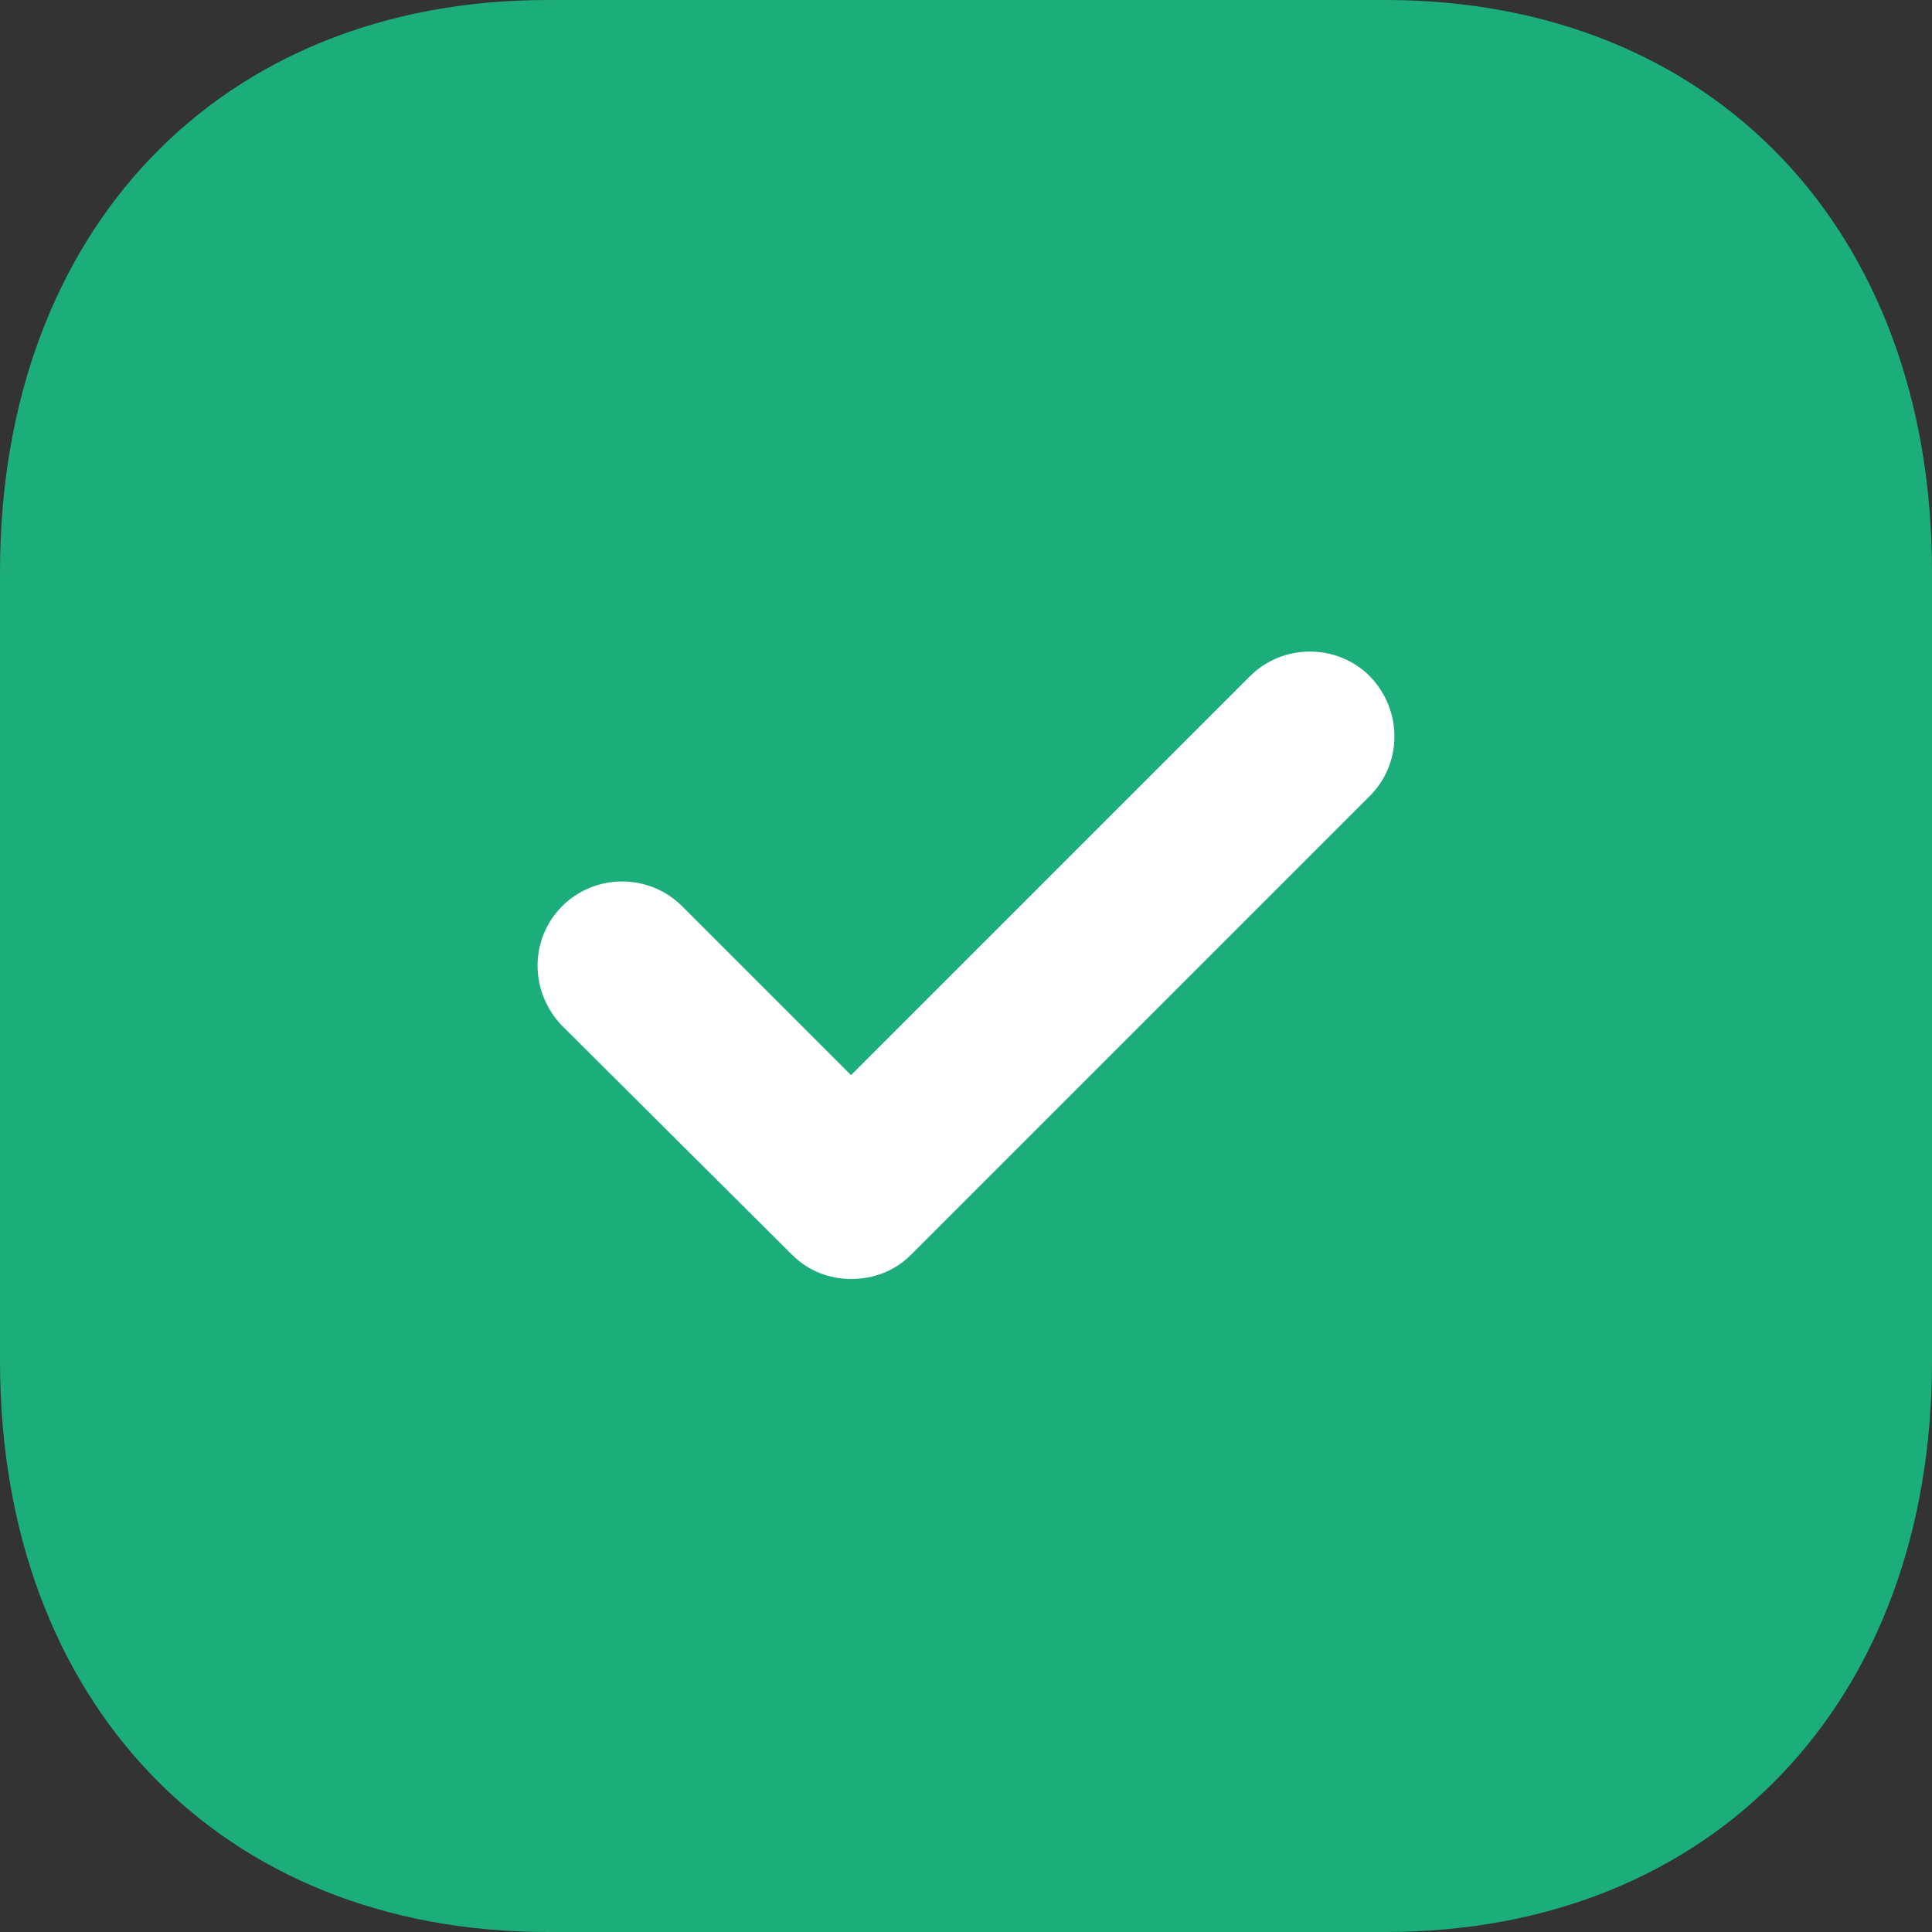 <?xml version="1.0" encoding="UTF-8"?> <svg xmlns="http://www.w3.org/2000/svg" width="36" height="36" viewBox="0 0 36 36" fill="none"><rect x="0" y="0" width="36" height="36" fill="#333333" stroke="none"/> <rect x="6" y="10.8" width="24" height="16.8" fill="white"></rect> <path d="M25.812 0C31.914 0 36 4.284 36 10.656V25.364C36 31.716 31.914 36 25.812 36H10.206C4.104 36 0 31.716 0 25.364V10.656C0 4.284 4.104 0 10.206 0H25.812ZM25.524 12.6C24.912 11.988 23.904 11.988 23.292 12.6L15.858 20.034L12.708 16.884C12.096 16.272 11.088 16.272 10.476 16.884C9.864 17.496 9.864 18.486 10.476 19.116L14.76 23.382C15.066 23.688 15.462 23.832 15.858 23.832C16.272 23.832 16.668 23.688 16.974 23.382L25.524 14.832C26.136 14.22 26.136 13.23 25.524 12.6Z" fill="#1CAE7A"></path> </svg> 